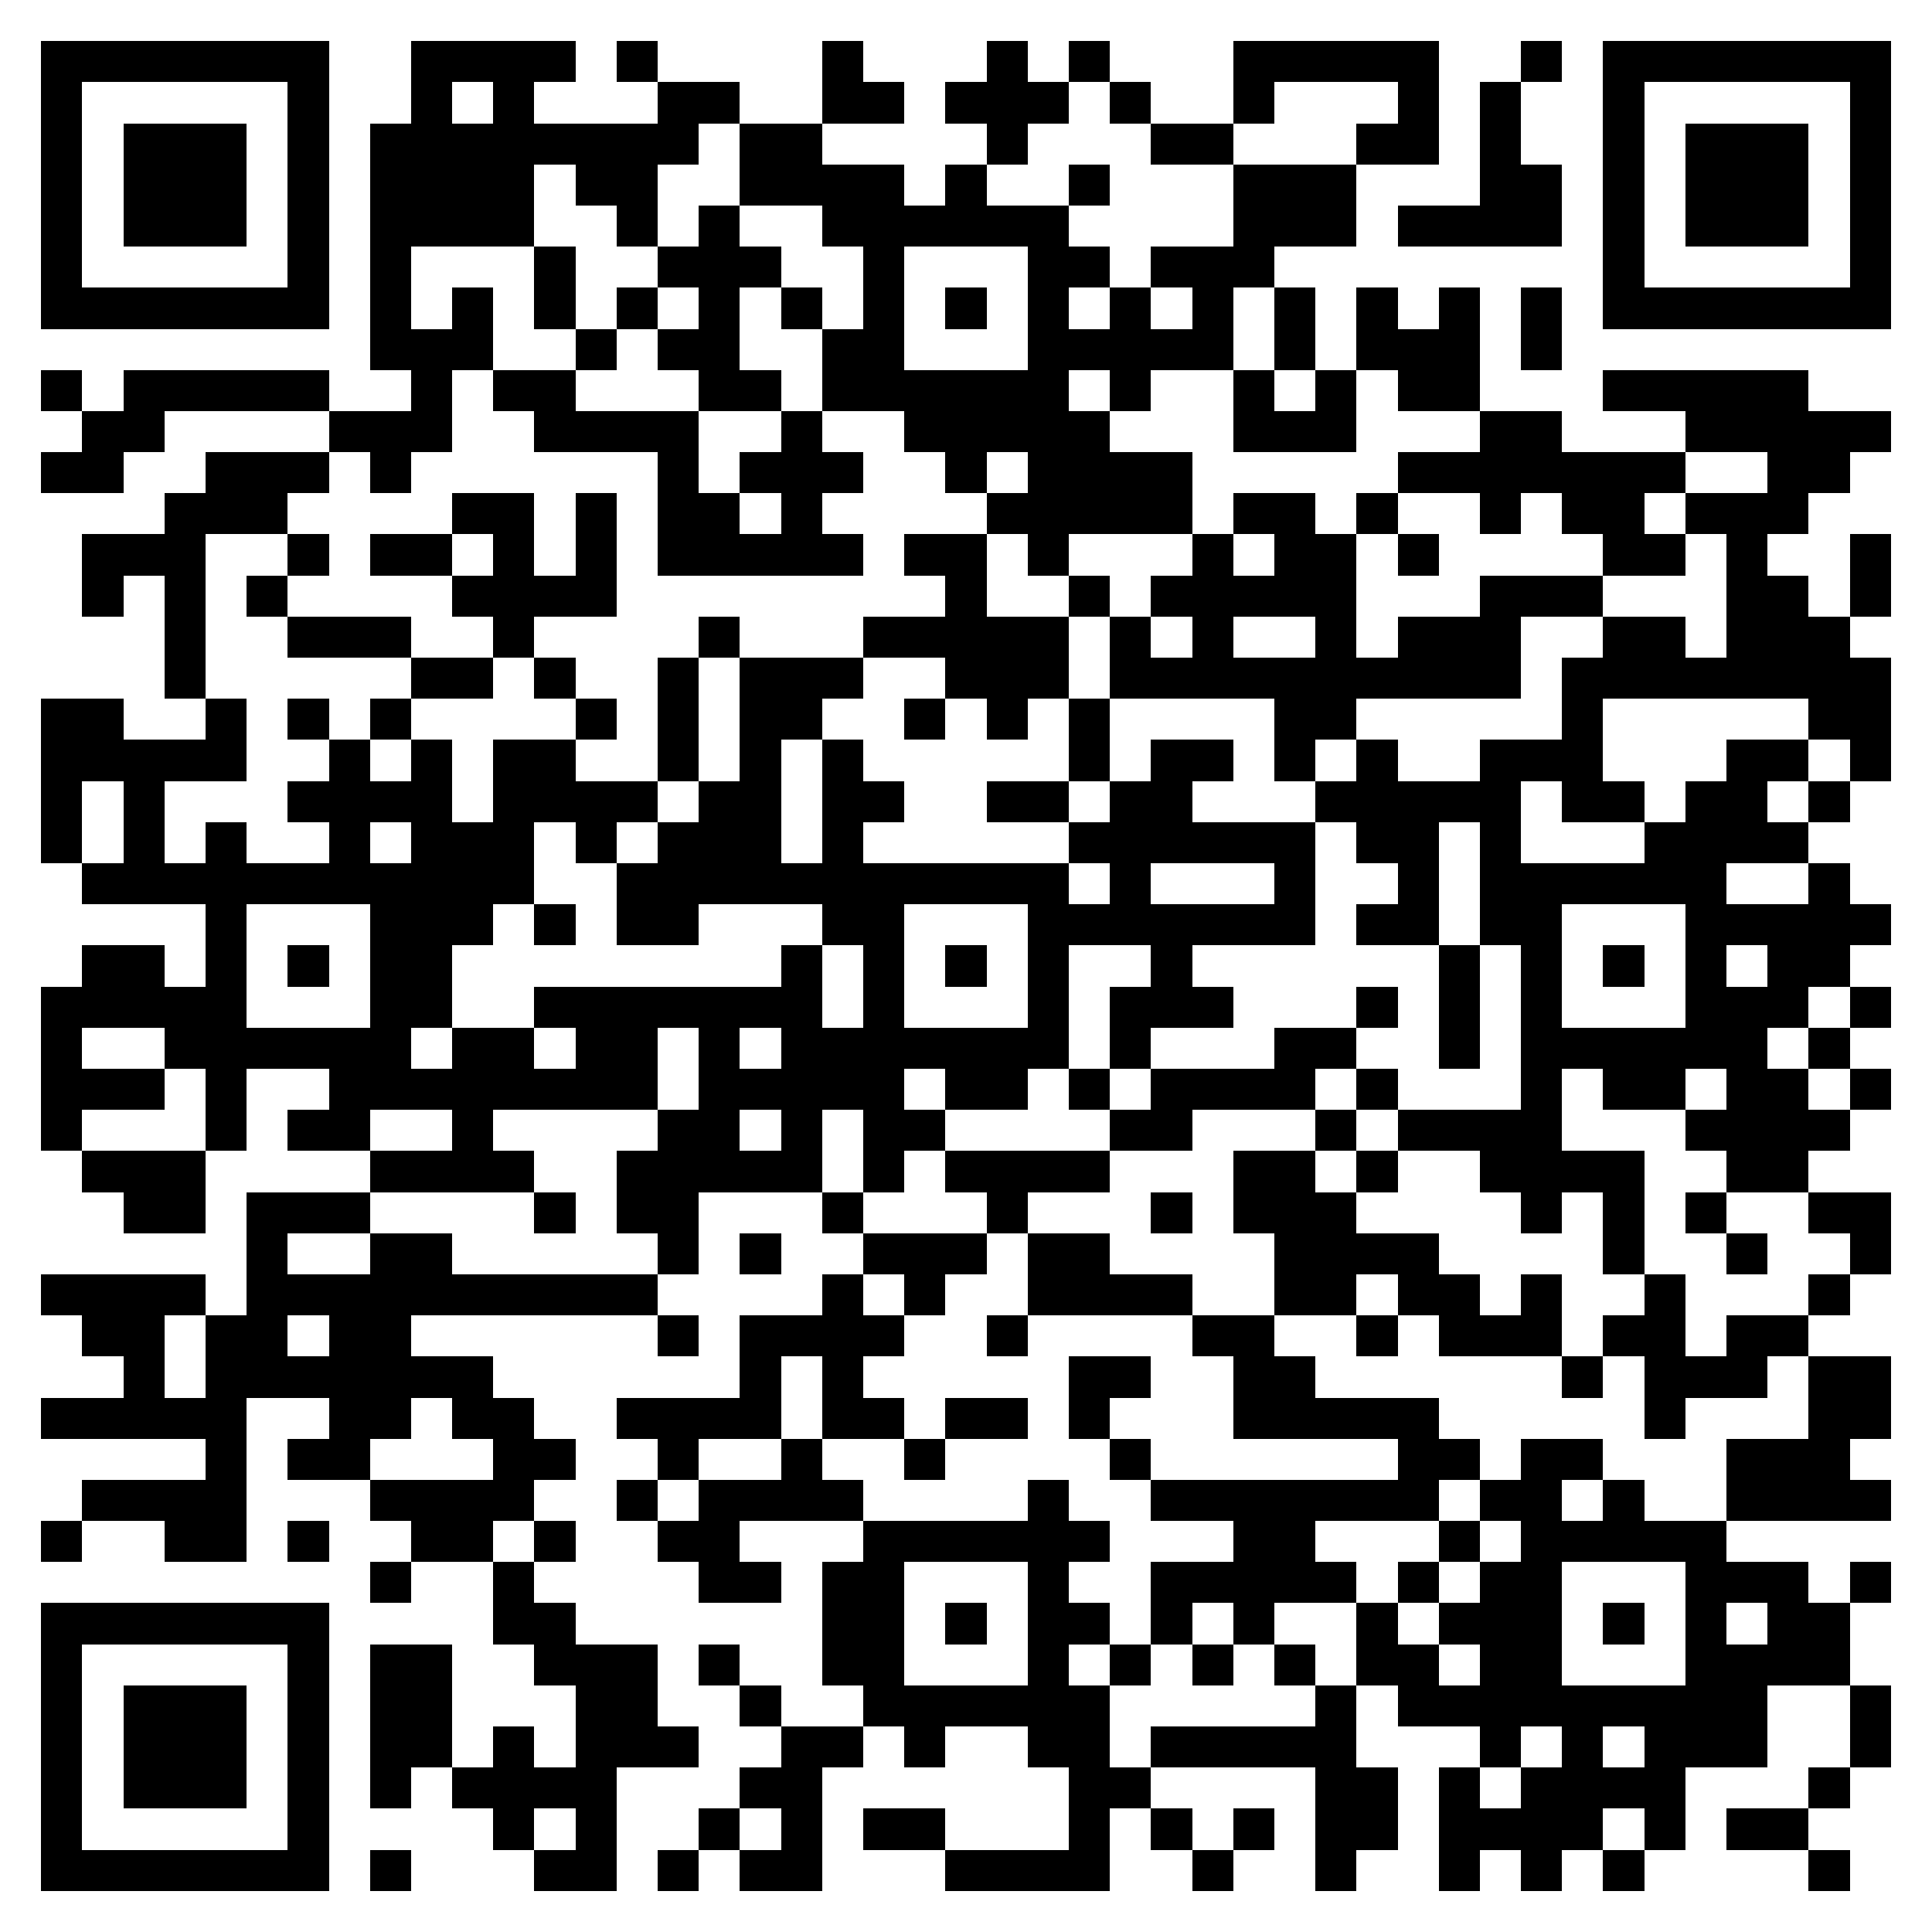 <svg xmlns="http://www.w3.org/2000/svg" viewBox="0 0 47 47" shape-rendering="crispEdges"><path fill="#ffffff" d="M0 0h47v47H0z"/><path stroke="#000000" d="M1 1.5h7m2 0h4m1 0h1m4 0h1m3 0h1m1 0h1m3 0h5m2 0h1m1 0h7M1 2.5h1m5 0h1m2 0h1m1 0h1m3 0h2m2 0h2m1 0h3m1 0h1m2 0h1m3 0h1m1 0h1m2 0h1m5 0h1M1 3.5h1m1 0h3m1 0h1m1 0h8m1 0h2m4 0h1m3 0h2m3 0h2m1 0h1m2 0h1m1 0h3m1 0h1M1 4.5h1m1 0h3m1 0h1m1 0h4m1 0h2m2 0h4m1 0h1m2 0h1m3 0h3m3 0h2m1 0h1m1 0h3m1 0h1M1 5.5h1m1 0h3m1 0h1m1 0h4m2 0h1m1 0h1m2 0h6m4 0h3m1 0h4m1 0h1m1 0h3m1 0h1M1 6.5h1m5 0h1m1 0h1m3 0h1m2 0h3m2 0h1m3 0h2m1 0h3m8 0h1m5 0h1M1 7.5h7m1 0h1m1 0h1m1 0h1m1 0h1m1 0h1m1 0h1m1 0h1m1 0h1m1 0h1m1 0h1m1 0h1m1 0h1m1 0h1m1 0h1m1 0h1m1 0h7M9 8.5h3m2 0h1m1 0h2m2 0h2m3 0h5m1 0h1m1 0h3m1 0h1M1 9.5h1m1 0h5m2 0h1m1 0h2m3 0h2m1 0h6m1 0h1m2 0h1m1 0h1m1 0h2m3 0h5M2 10.5h2m4 0h3m2 0h4m2 0h1m2 0h5m3 0h3m3 0h2m3 0h5M1 11.5h2m2 0h3m1 0h1m6 0h1m1 0h3m2 0h1m1 0h4m5 0h7m2 0h2M4 12.5h3m4 0h2m1 0h1m1 0h2m1 0h1m4 0h5m1 0h2m1 0h1m2 0h1m1 0h2m1 0h3M2 13.5h3m2 0h1m1 0h2m1 0h1m1 0h1m1 0h5m1 0h2m1 0h1m3 0h1m1 0h2m1 0h1m4 0h2m1 0h1m2 0h1M2 14.5h1m1 0h1m1 0h1m4 0h4m8 0h1m2 0h1m1 0h5m3 0h3m3 0h2m1 0h1M4 15.5h1m2 0h3m2 0h1m4 0h1m3 0h5m1 0h1m1 0h1m2 0h1m1 0h3m2 0h2m1 0h3M4 16.5h1m5 0h2m1 0h1m2 0h1m1 0h3m2 0h3m1 0h10m1 0h8M1 17.5h2m2 0h1m1 0h1m1 0h1m4 0h1m1 0h1m1 0h2m2 0h1m1 0h1m1 0h1m4 0h2m5 0h1m5 0h2M1 18.5h5m2 0h1m1 0h1m1 0h2m2 0h1m1 0h1m1 0h1m5 0h1m1 0h2m1 0h1m1 0h1m2 0h3m3 0h2m1 0h1M1 19.5h1m1 0h1m3 0h4m1 0h4m1 0h2m1 0h2m2 0h2m1 0h2m3 0h5m1 0h2m1 0h2m1 0h1M1 20.5h1m1 0h1m1 0h1m2 0h1m1 0h3m1 0h1m1 0h3m1 0h1m5 0h6m1 0h2m1 0h1m3 0h4M2 21.5h11m2 0h11m1 0h1m3 0h1m2 0h1m1 0h6m2 0h1M5 22.5h1m3 0h3m1 0h1m1 0h2m3 0h2m3 0h7m1 0h2m1 0h2m3 0h5M2 23.5h2m1 0h1m1 0h1m1 0h2m8 0h1m1 0h1m1 0h1m1 0h1m2 0h1m6 0h1m1 0h1m1 0h1m1 0h1m1 0h2M1 24.5h5m3 0h2m2 0h7m1 0h1m3 0h1m1 0h3m3 0h1m1 0h1m1 0h1m3 0h3m1 0h1M1 25.5h1m2 0h6m1 0h2m1 0h2m1 0h1m1 0h7m1 0h1m3 0h2m2 0h1m1 0h6m1 0h1M1 26.5h3m1 0h1m2 0h8m1 0h5m1 0h2m1 0h1m1 0h4m1 0h1m3 0h1m1 0h2m1 0h2m1 0h1M1 27.5h1m3 0h1m1 0h2m2 0h1m4 0h2m1 0h1m1 0h2m4 0h2m3 0h1m1 0h4m3 0h4M2 28.5h3m4 0h4m2 0h5m1 0h1m1 0h4m3 0h2m1 0h1m2 0h4m2 0h2M3 29.5h2m1 0h3m4 0h1m1 0h2m3 0h1m3 0h1m3 0h1m1 0h3m4 0h1m1 0h1m1 0h1m2 0h2M6 30.5h1m2 0h2m5 0h1m1 0h1m2 0h3m1 0h2m4 0h4m4 0h1m2 0h1m2 0h1M1 31.5h4m1 0h10m4 0h1m1 0h1m2 0h4m2 0h2m1 0h2m1 0h1m2 0h1m3 0h1M2 32.5h2m1 0h2m1 0h2m6 0h1m1 0h4m2 0h1m4 0h2m2 0h1m1 0h3m1 0h2m1 0h2M3 33.5h1m1 0h7m6 0h1m1 0h1m5 0h2m2 0h2m6 0h1m1 0h3m1 0h2M1 34.5h5m2 0h2m1 0h2m2 0h4m1 0h2m1 0h2m1 0h1m3 0h5m5 0h1m3 0h2M5 35.5h1m1 0h2m3 0h2m2 0h1m2 0h1m2 0h1m4 0h1m6 0h2m1 0h2m3 0h3M2 36.5h4m3 0h4m2 0h1m1 0h4m4 0h1m2 0h7m1 0h2m1 0h1m2 0h4M1 37.5h1m2 0h2m1 0h1m2 0h2m1 0h1m2 0h2m3 0h6m3 0h2m3 0h1m1 0h5M9 38.5h1m2 0h1m4 0h2m1 0h2m3 0h1m2 0h5m1 0h1m1 0h2m3 0h3m1 0h1M1 39.5h7m4 0h2m6 0h2m1 0h1m1 0h2m1 0h1m1 0h1m2 0h1m1 0h3m1 0h1m1 0h1m1 0h2M1 40.5h1m5 0h1m1 0h2m2 0h3m1 0h1m2 0h2m3 0h1m1 0h1m1 0h1m1 0h1m1 0h2m1 0h2m3 0h4M1 41.5h1m1 0h3m1 0h1m1 0h2m3 0h2m2 0h1m2 0h6m5 0h1m1 0h9m2 0h1M1 42.5h1m1 0h3m1 0h1m1 0h2m1 0h1m1 0h3m2 0h2m1 0h1m2 0h2m1 0h5m3 0h1m1 0h1m1 0h3m2 0h1M1 43.5h1m1 0h3m1 0h1m1 0h1m1 0h4m3 0h2m6 0h2m4 0h2m1 0h1m1 0h4m3 0h1M1 44.5h1m5 0h1m4 0h1m1 0h1m2 0h1m1 0h1m1 0h2m3 0h1m1 0h1m1 0h1m1 0h2m1 0h4m1 0h1m1 0h2M1 45.5h7m1 0h1m3 0h2m1 0h1m1 0h2m3 0h4m2 0h1m2 0h1m2 0h1m1 0h1m1 0h1m4 0h1"/></svg>
